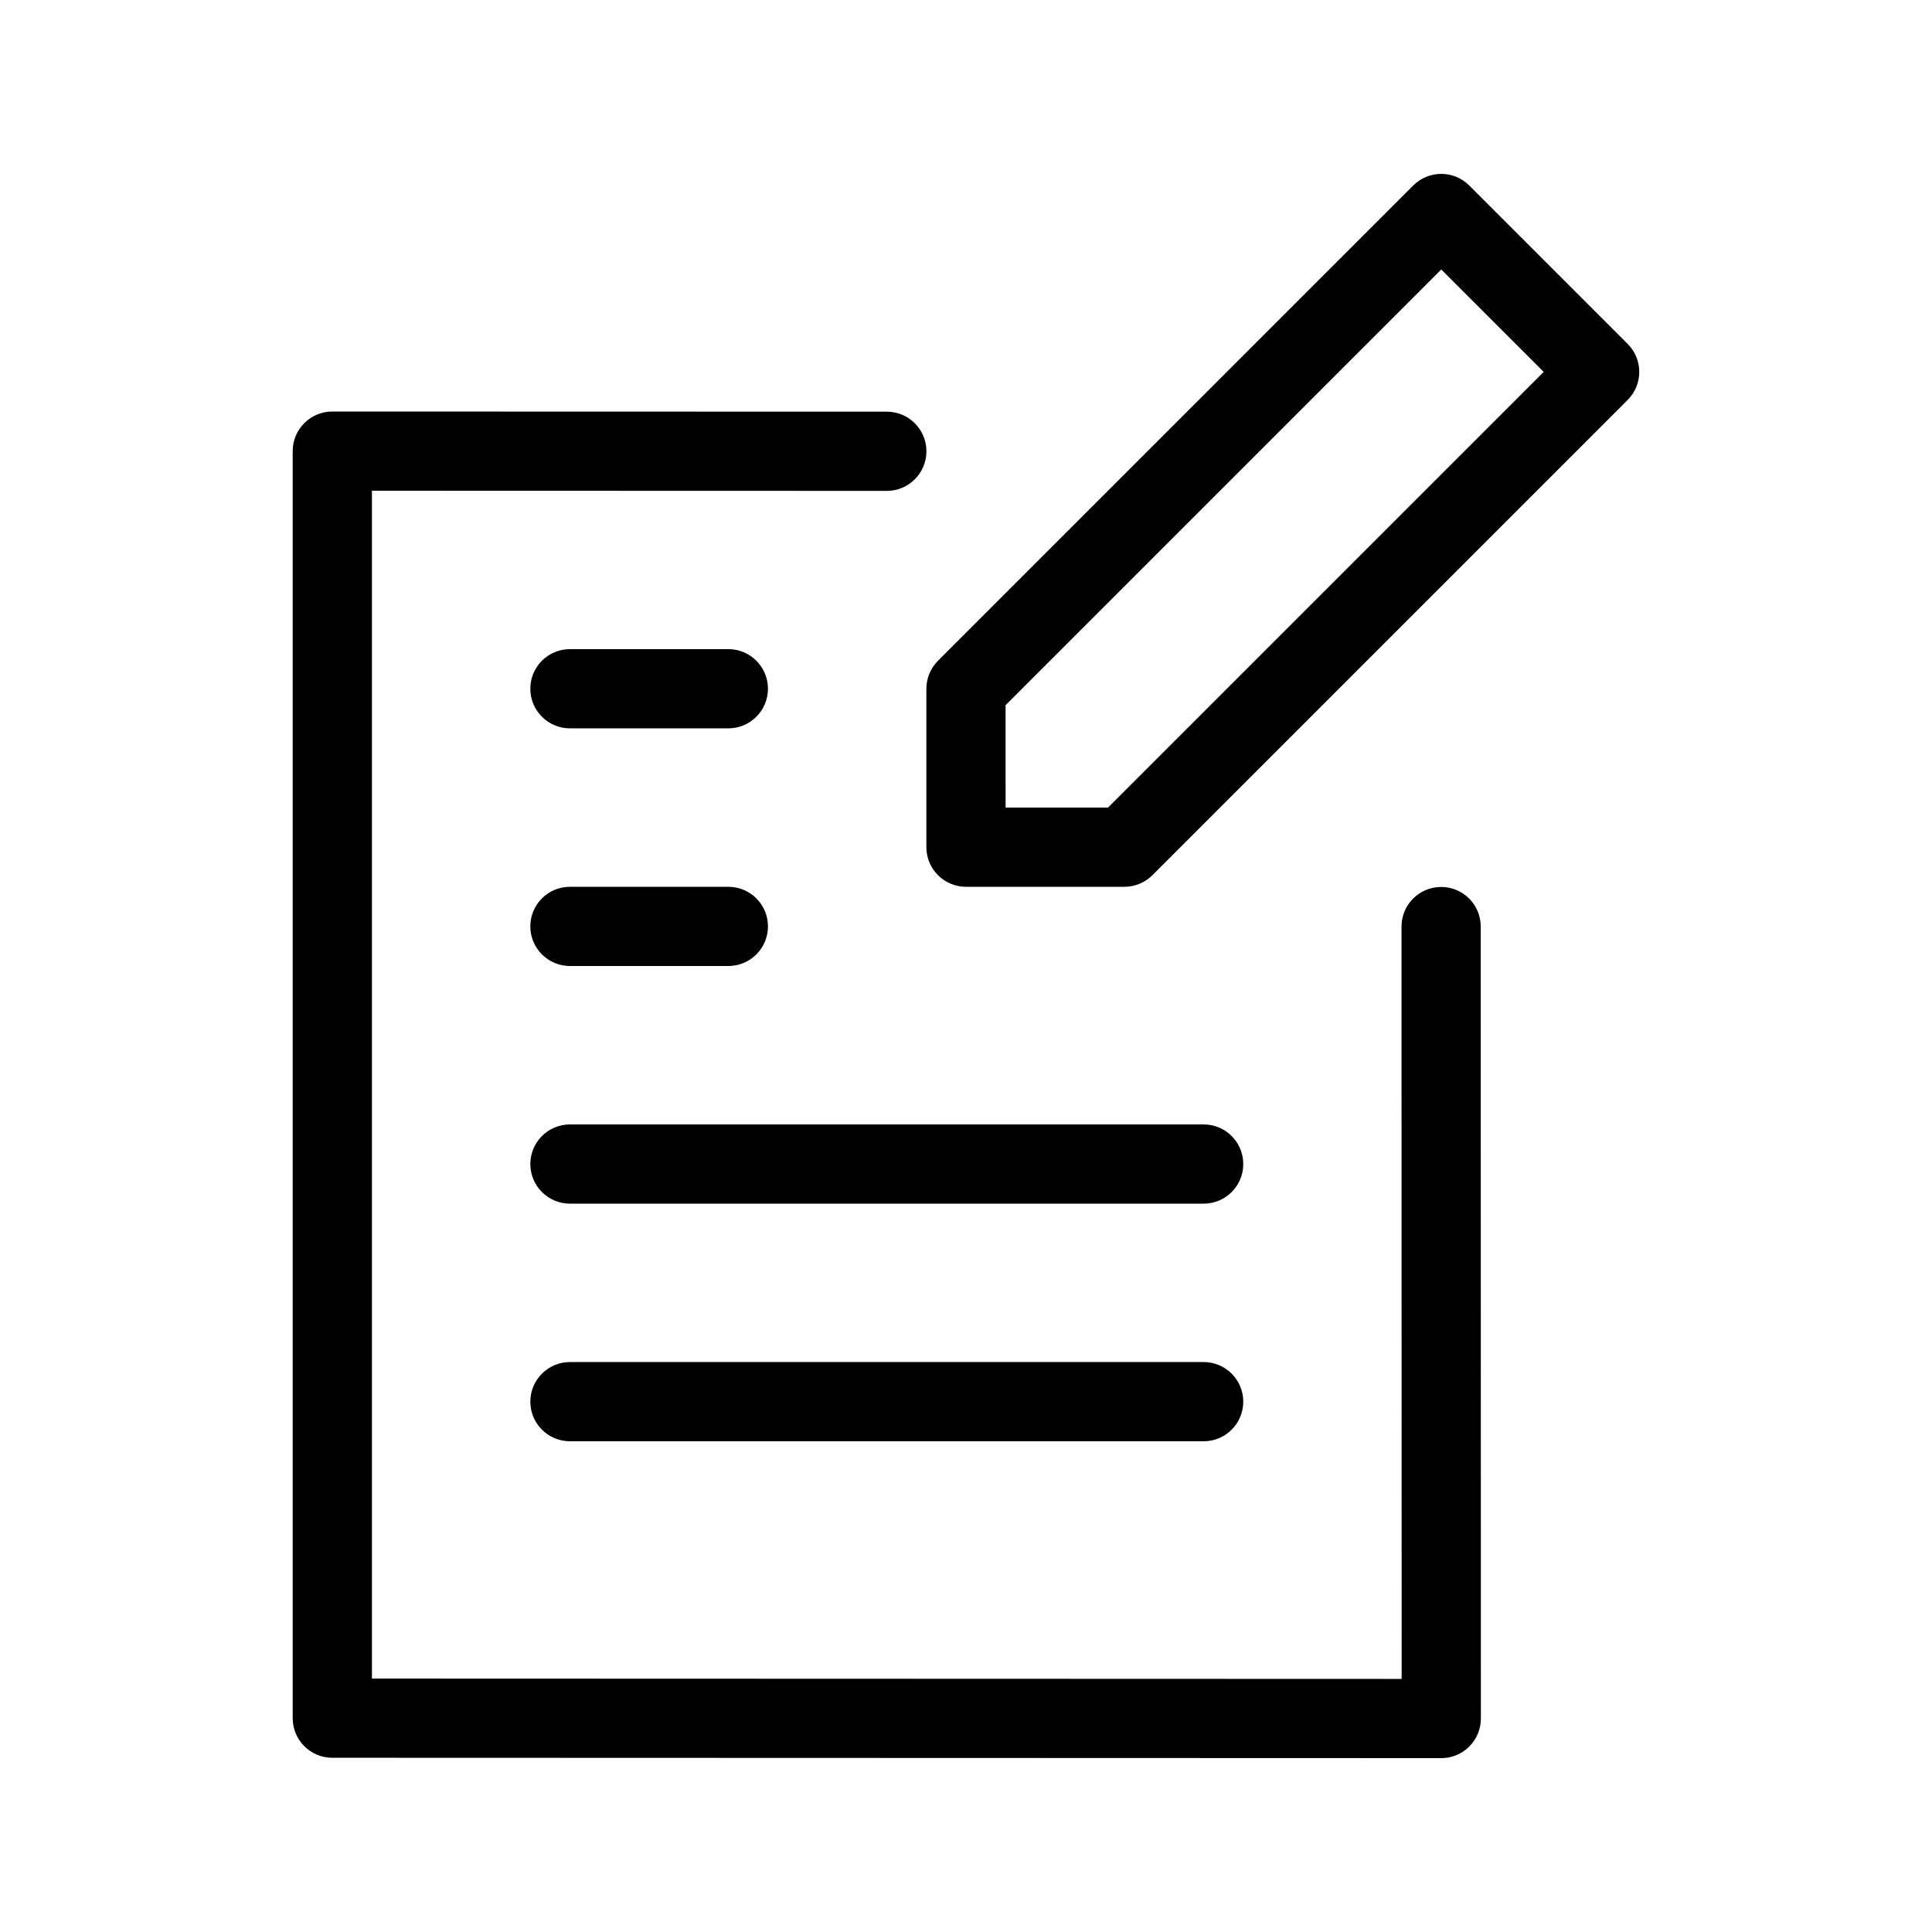 <?xml version="1.0" encoding="UTF-8"?>
<!-- Uploaded to: SVG Repo, www.svgrepo.com, Generator: SVG Repo Mixer Tools -->
<svg fill="#000000" width="800px" height="800px" version="1.1" viewBox="144 144 512 512" xmlns="http://www.w3.org/2000/svg">
 <g>
  <path d="m441.98 379.01h-41.984c-2.785 0-5.457-1.105-7.426-3.074s-3.074-4.641-3.07-7.422v-41.984c0-2.785 1.105-5.453 3.074-7.422l125.95-125.95c4.098-4.098 10.742-4.098 14.84 0l41.984 41.984c4.098 4.098 4.098 10.742 0 14.844l-125.95 125.95v-0.004c-1.965 1.973-4.637 3.078-7.418 3.078zm-31.488-20.992h27.141l115.46-115.46-27.145-27.145-115.46 115.46z"/>
  <path d="m525.95 609.92-293.89-0.094 0.004 0.004c-5.797 0-10.496-4.699-10.496-10.496v-335.78c0-5.797 4.699-10.496 10.496-10.496l146.95 0.039c5.797 0 10.496 4.699 10.496 10.496s-4.699 10.496-10.496 10.496l-136.45-0.039v314.79l272.89 0.09-0.039-199.38c0-5.797 4.699-10.496 10.496-10.496s10.496 4.699 10.496 10.496l0.039 209.88c0 2.785-1.105 5.453-3.074 7.422-1.965 1.969-4.637 3.074-7.422 3.074z"/>
  <path d="m337.02 337.02h-41.984c-5.797 0-10.496-4.699-10.496-10.496s4.699-10.496 10.496-10.496h41.984c5.797 0 10.496 4.699 10.496 10.496s-4.699 10.496-10.496 10.496z"/>
  <path d="m337.02 400h-41.984c-5.797 0-10.496-4.699-10.496-10.496s4.699-10.496 10.496-10.496h41.984c5.797 0 10.496 4.699 10.496 10.496s-4.699 10.496-10.496 10.496z"/>
  <path d="m462.98 462.98h-167.94c-5.797 0-10.496-4.699-10.496-10.496s4.699-10.496 10.496-10.496h167.94c5.797 0 10.496 4.699 10.496 10.496s-4.699 10.496-10.496 10.496z"/>
  <path d="m462.98 525.95h-167.94c-5.797 0-10.496-4.699-10.496-10.496s4.699-10.496 10.496-10.496h167.94c5.797 0 10.496 4.699 10.496 10.496s-4.699 10.496-10.496 10.496z"/>
 </g>
</svg>